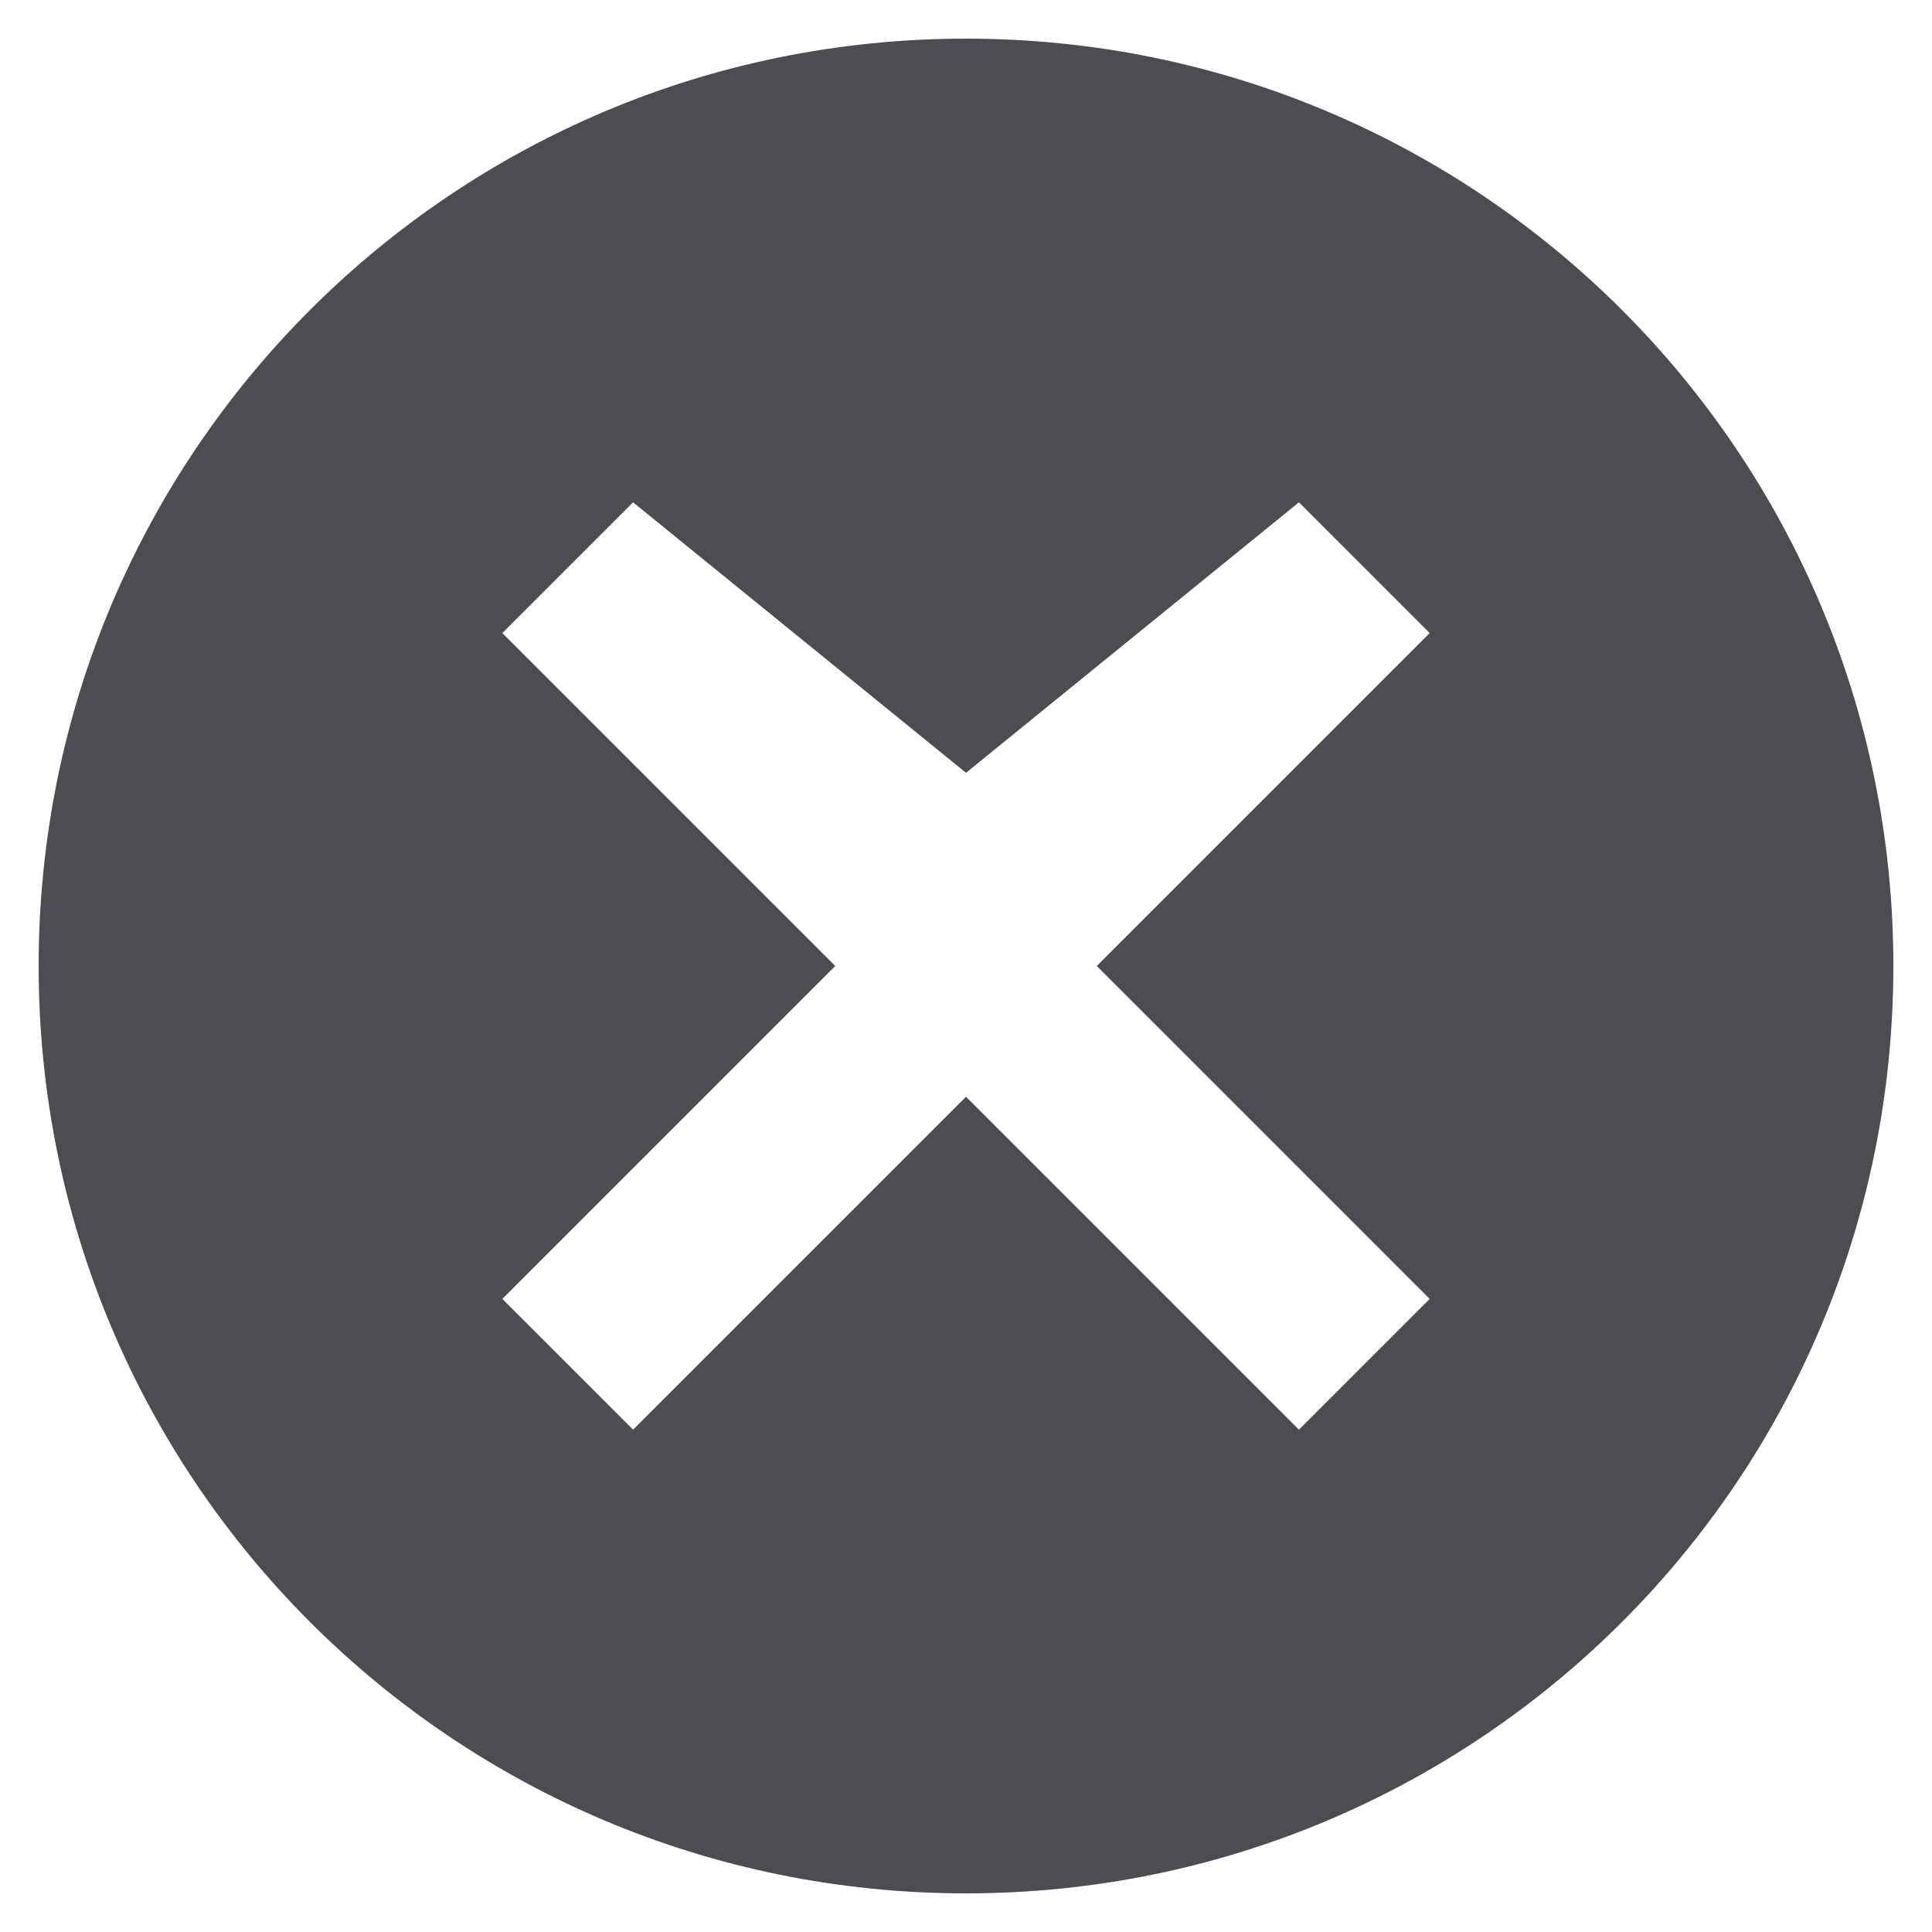 <svg width="25" height="25" viewBox="0 0 25 25" fill="none" xmlns="http://www.w3.org/2000/svg">
<path d="M12.5 0.5C5.864 0.5 0.5 5.864 0.5 12.5C0.5 19.136 5.864 24.5 12.5 24.5C19.136 24.5 24.5 19.136 24.5 12.5C24.5 5.864 19.136 0.5 12.5 0.5ZM18.5 16.808L16.808 18.5L12.5 14.192L8.192 18.5L6.5 16.808L10.808 12.5L6.5 8.192L8.192 6.5L12.5 10L16.808 6.5L18.5 8.192L14.192 12.5L18.5 16.808Z" fill="#4B4D50"/>
</svg>
